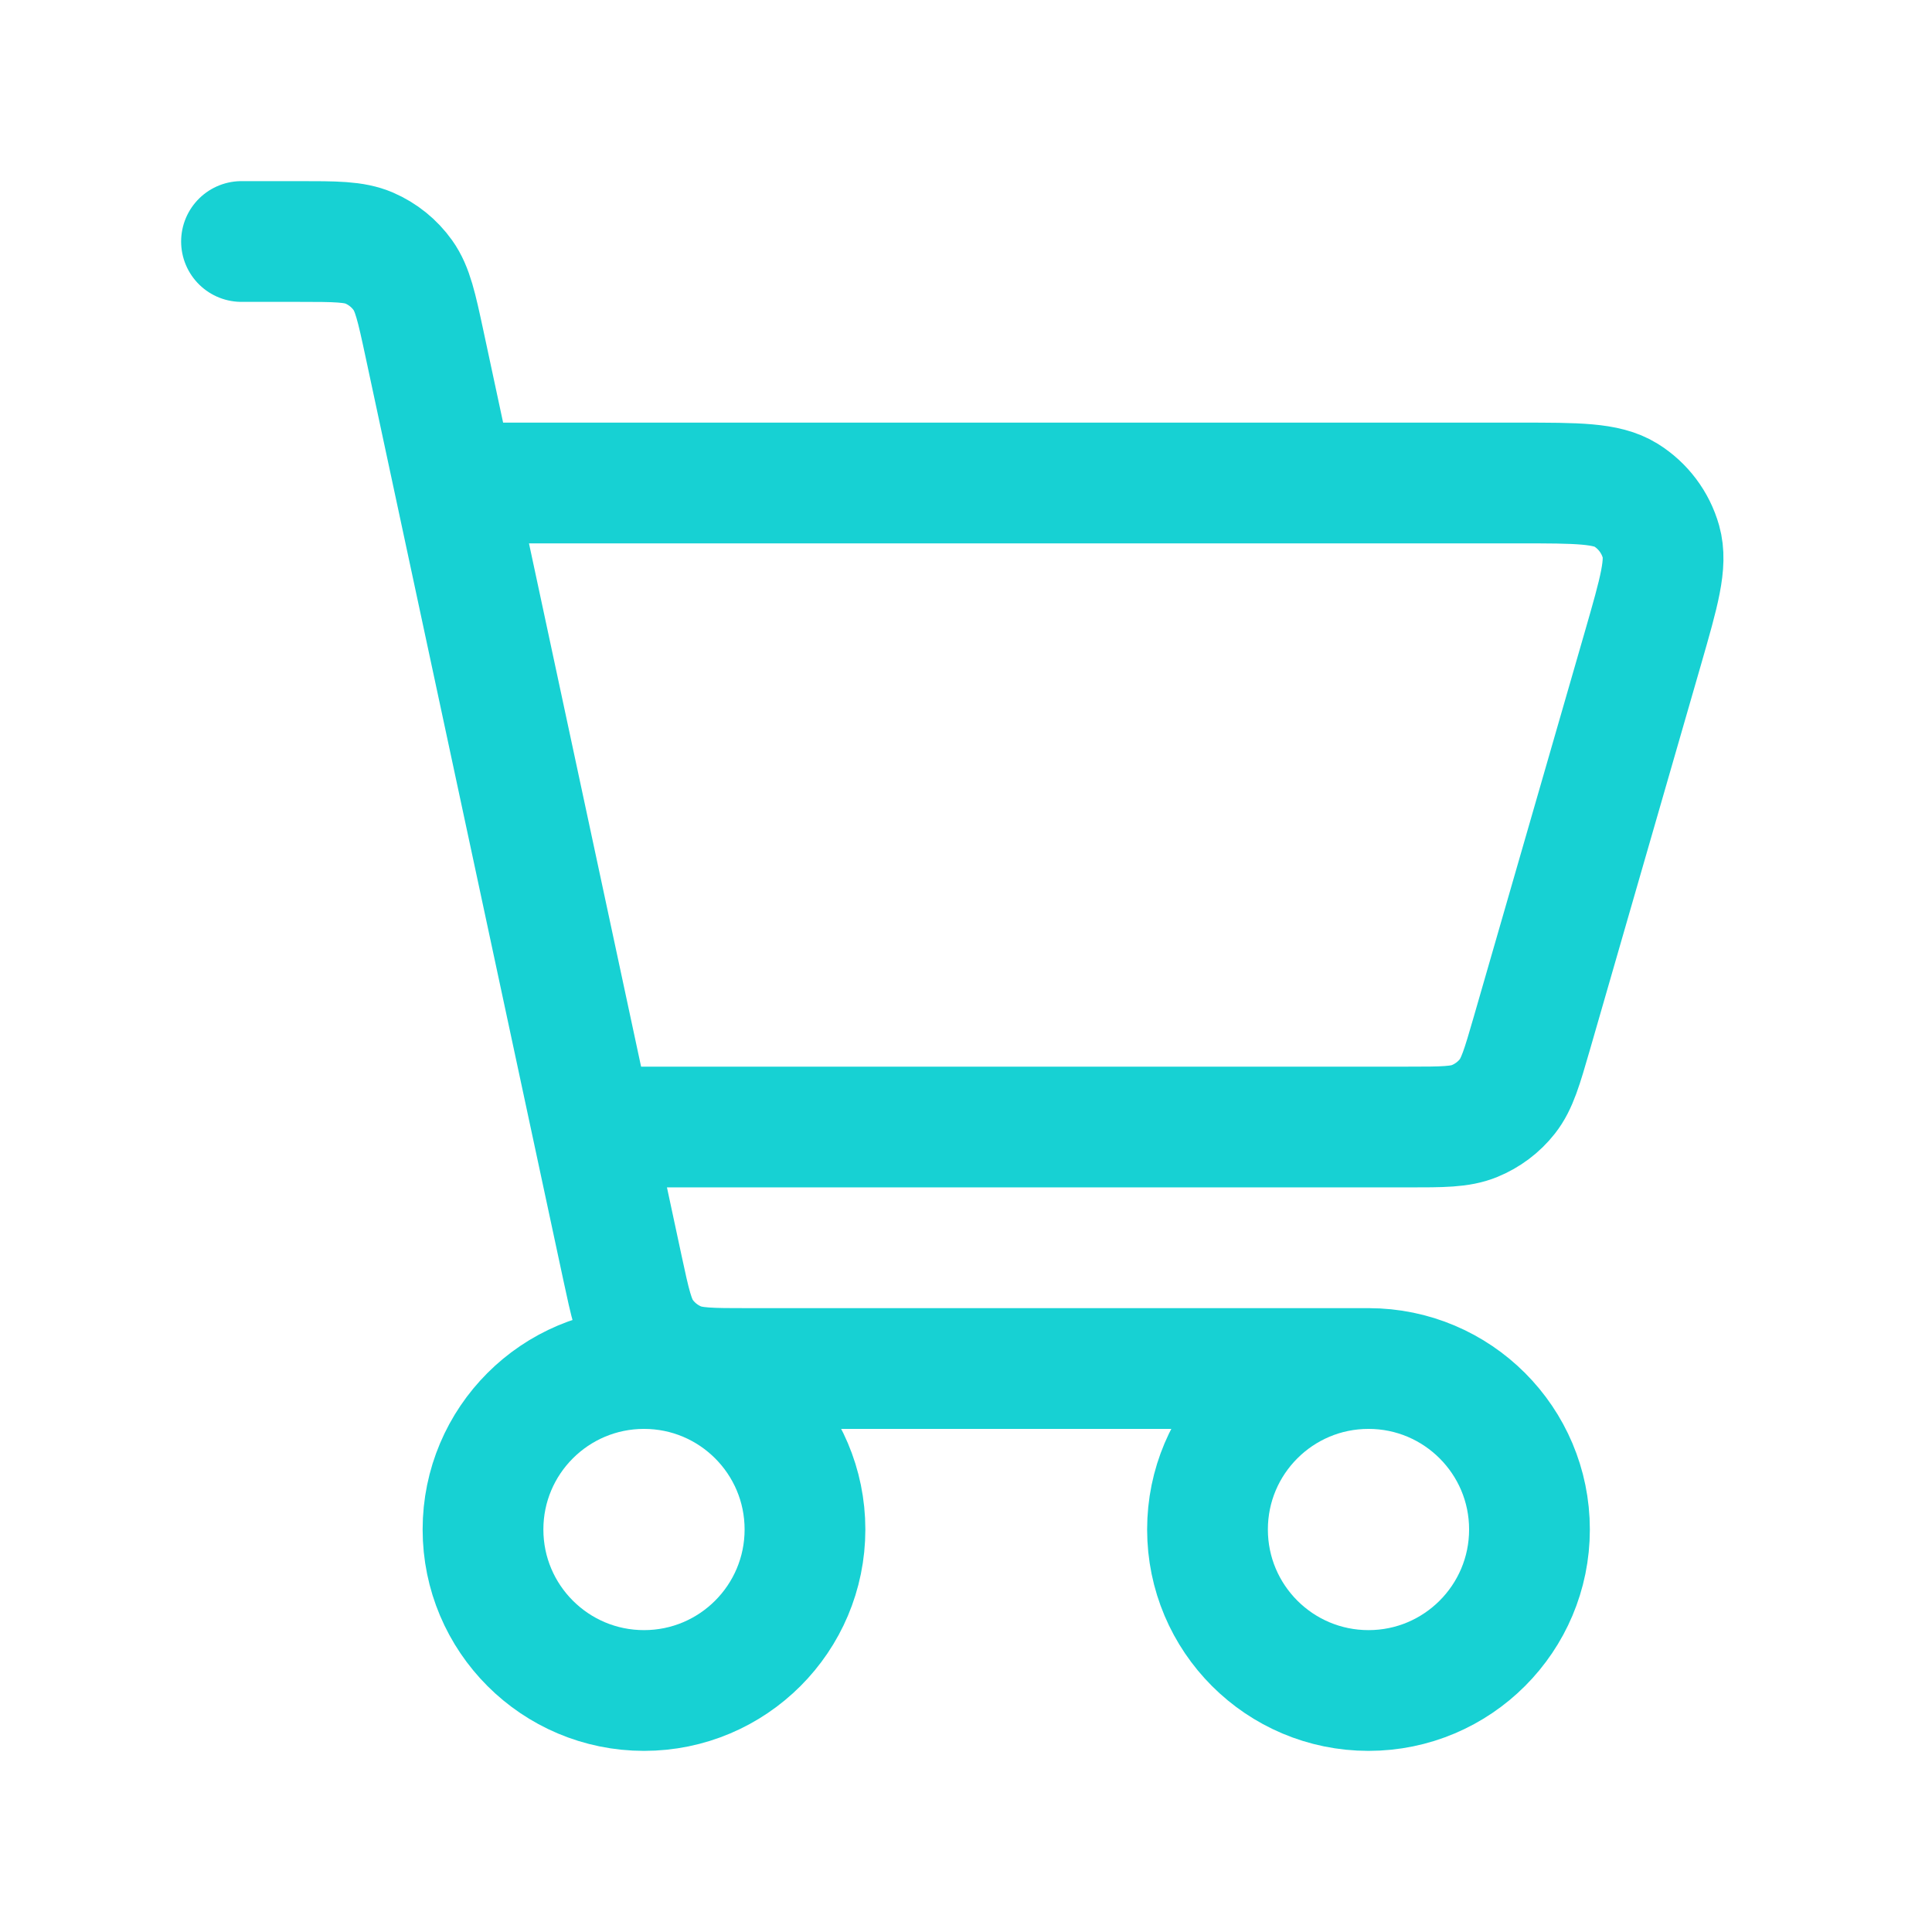 <svg width="32" height="32" viewBox="0 0 32 32" fill="none" xmlns="http://www.w3.org/2000/svg">
<g id="Interface / Shopping_Cart_01">
<path id="Vector" d="M22.667 22.667C21.194 22.667 20 23.861 20 25.333C20 26.806 21.194 28 22.667 28C24.139 28 25.333 26.806 25.333 25.333C25.333 23.861 24.139 22.667 22.667 22.667ZM22.667 22.667H12.392C11.777 22.667 11.469 22.667 11.216 22.557C10.993 22.461 10.799 22.305 10.658 22.107C10.5 21.885 10.436 21.588 10.31 21.001L7.029 5.686C6.9 5.085 6.834 4.785 6.674 4.56C6.533 4.362 6.34 4.206 6.116 4.109C5.863 4 5.557 4 4.942 4H4M8 8H25.164C26.127 8 26.607 8 26.93 8.2C27.213 8.376 27.42 8.651 27.511 8.972C27.614 9.338 27.481 9.8 27.215 10.725L25.369 17.125C25.209 17.677 25.129 17.953 24.967 18.159C24.825 18.34 24.636 18.481 24.423 18.568C24.181 18.667 23.895 18.667 23.323 18.667H10.307M10.667 28C9.194 28 8 26.806 8 25.333C8 23.861 9.194 22.667 10.667 22.667C12.139 22.667 13.333 23.861 13.333 25.333C13.333 26.806 12.139 28 10.667 28Z" stroke="#17D1D3" stroke-width="2" stroke-linecap="round" stroke-linejoin="round"/>
</g>
</svg>

